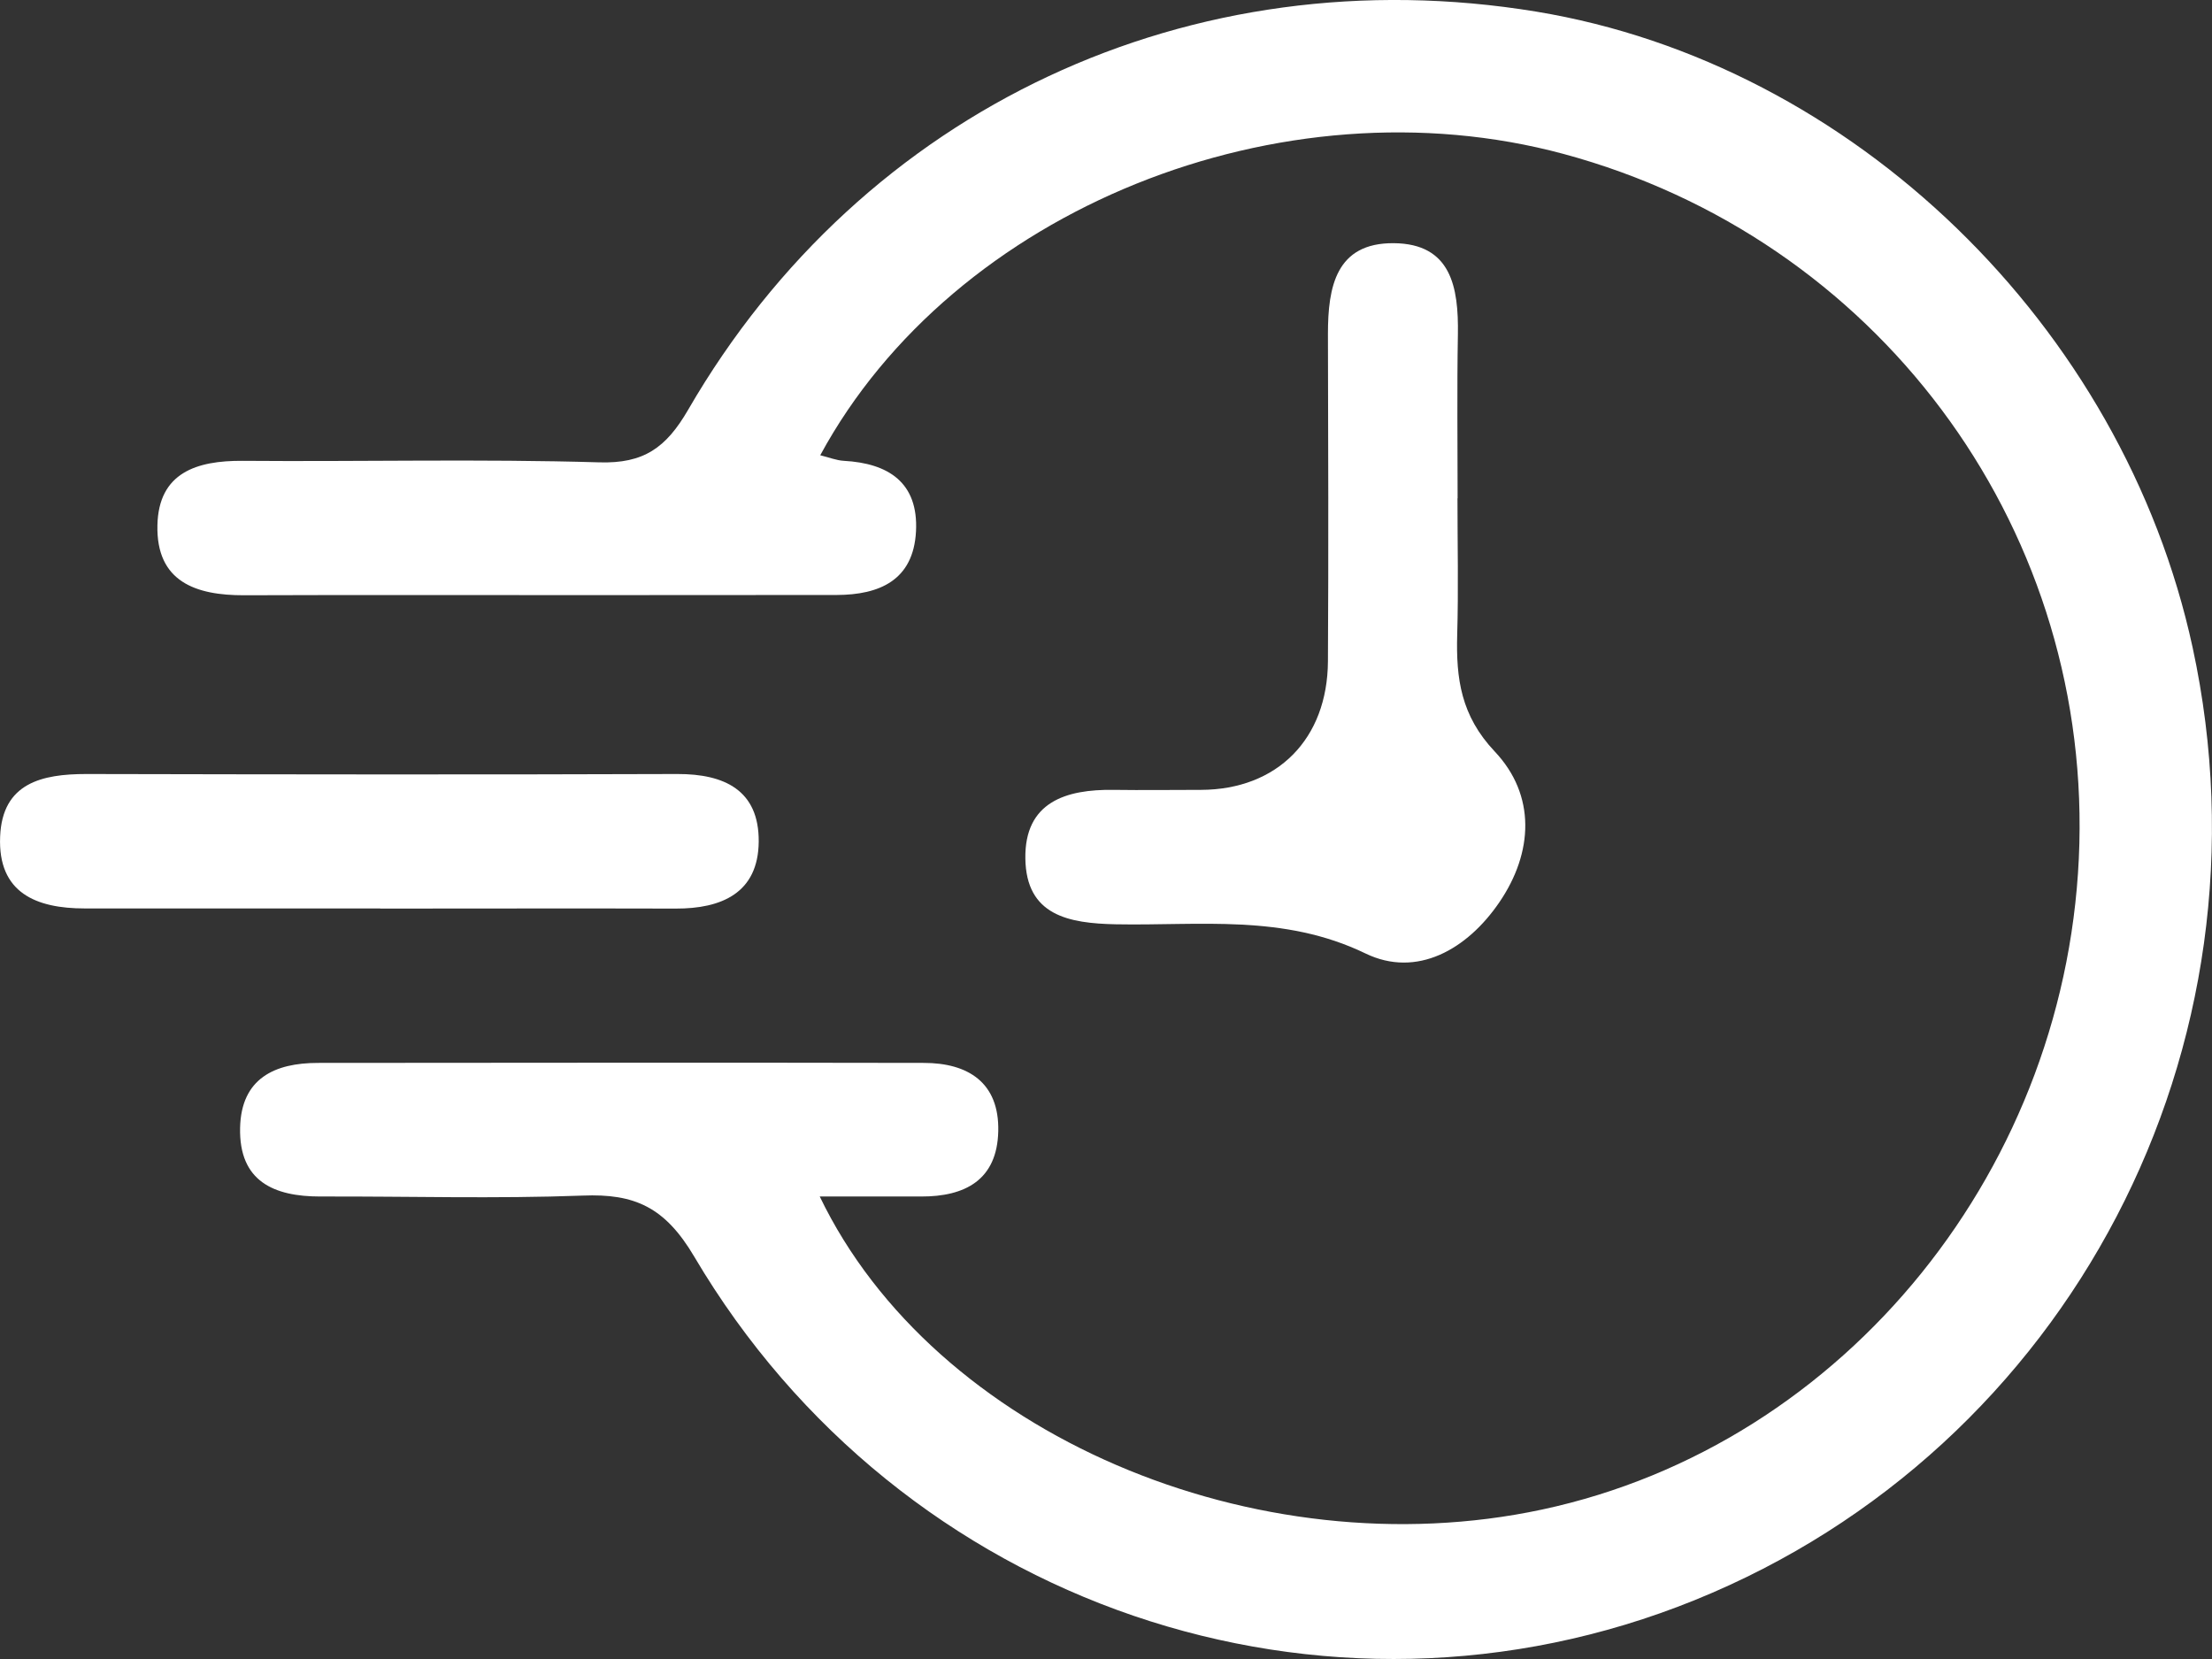 <svg width="48" height="36" viewBox="0 0 48 36" fill="none" xmlns="http://www.w3.org/2000/svg">
<rect x="0" y="0" width="48" height="36" fill="#333333" stroke="none"/>
<g clip-path="url(#clip0_360_1676)">
<path d="M17.787 25.961C20.268 31.123 27.258 34.084 33.462 32.757C40.057 31.348 44.943 25.292 45.122 18.303C45.3 11.318 40.697 5.167 33.927 3.34C27.811 1.691 20.695 4.537 17.799 9.879C17.992 9.926 18.15 9.991 18.313 10C19.275 10.053 19.932 10.468 19.877 11.531C19.821 12.594 19.082 12.908 18.156 12.911C16.353 12.914 14.553 12.911 12.749 12.914C10.266 12.914 7.782 12.908 5.298 12.917C4.252 12.92 3.387 12.627 3.416 11.395C3.442 10.255 4.269 9.994 5.26 10C7.84 10.021 10.423 9.956 13.004 10.033C13.968 10.062 14.453 9.719 14.932 8.893C18.725 2.342 25.858 -0.977 33.336 0.252C40.201 1.383 46.066 7.066 47.579 14.048C49.455 22.713 44.902 31.428 36.779 34.721C28.754 37.972 19.547 34.86 15.064 27.267C14.427 26.189 13.766 25.899 12.647 25.944C10.751 26.015 8.848 25.958 6.949 25.964C5.947 25.964 5.184 25.639 5.21 24.472C5.234 23.4 5.961 23.065 6.899 23.065C11.283 23.062 15.666 23.056 20.049 23.065C20.999 23.065 21.686 23.486 21.662 24.546C21.639 25.606 20.94 25.967 19.988 25.964C19.307 25.964 18.629 25.964 17.79 25.964L17.787 25.961Z" fill="white"/>
<path d="M31.627 10.815C31.627 11.801 31.65 12.79 31.621 13.773C31.595 14.723 31.7 15.529 32.436 16.308C33.331 17.255 33.275 18.499 32.533 19.583C31.837 20.602 30.744 21.229 29.631 20.69C27.851 19.829 26.031 20.092 24.213 20.057C23.191 20.036 22.267 19.867 22.25 18.629C22.232 17.403 23.132 17.125 24.164 17.14C24.798 17.149 25.429 17.14 26.063 17.14C27.714 17.134 28.807 16.041 28.816 14.347C28.83 11.978 28.822 9.612 28.816 7.243C28.816 6.225 28.991 5.268 30.242 5.277C31.492 5.286 31.653 6.233 31.636 7.261C31.615 8.445 31.63 9.63 31.63 10.812L31.627 10.815Z" fill="white"/>
<path d="M8.252 19.713C6.113 19.713 3.977 19.713 1.838 19.713C0.789 19.713 -0.05 19.378 0.003 18.152C0.05 16.989 0.912 16.796 1.873 16.796C6.148 16.805 10.423 16.811 14.699 16.796C15.721 16.793 16.472 17.149 16.464 18.262C16.455 19.381 15.654 19.719 14.664 19.716C12.524 19.71 10.388 19.716 8.249 19.716L8.252 19.713Z" fill="white"/>
</g>
<defs>
<clipPath id="clip0_360_1676">
<rect width="48" height="36" fill="white"/>
</clipPath>
</defs>
</svg>
